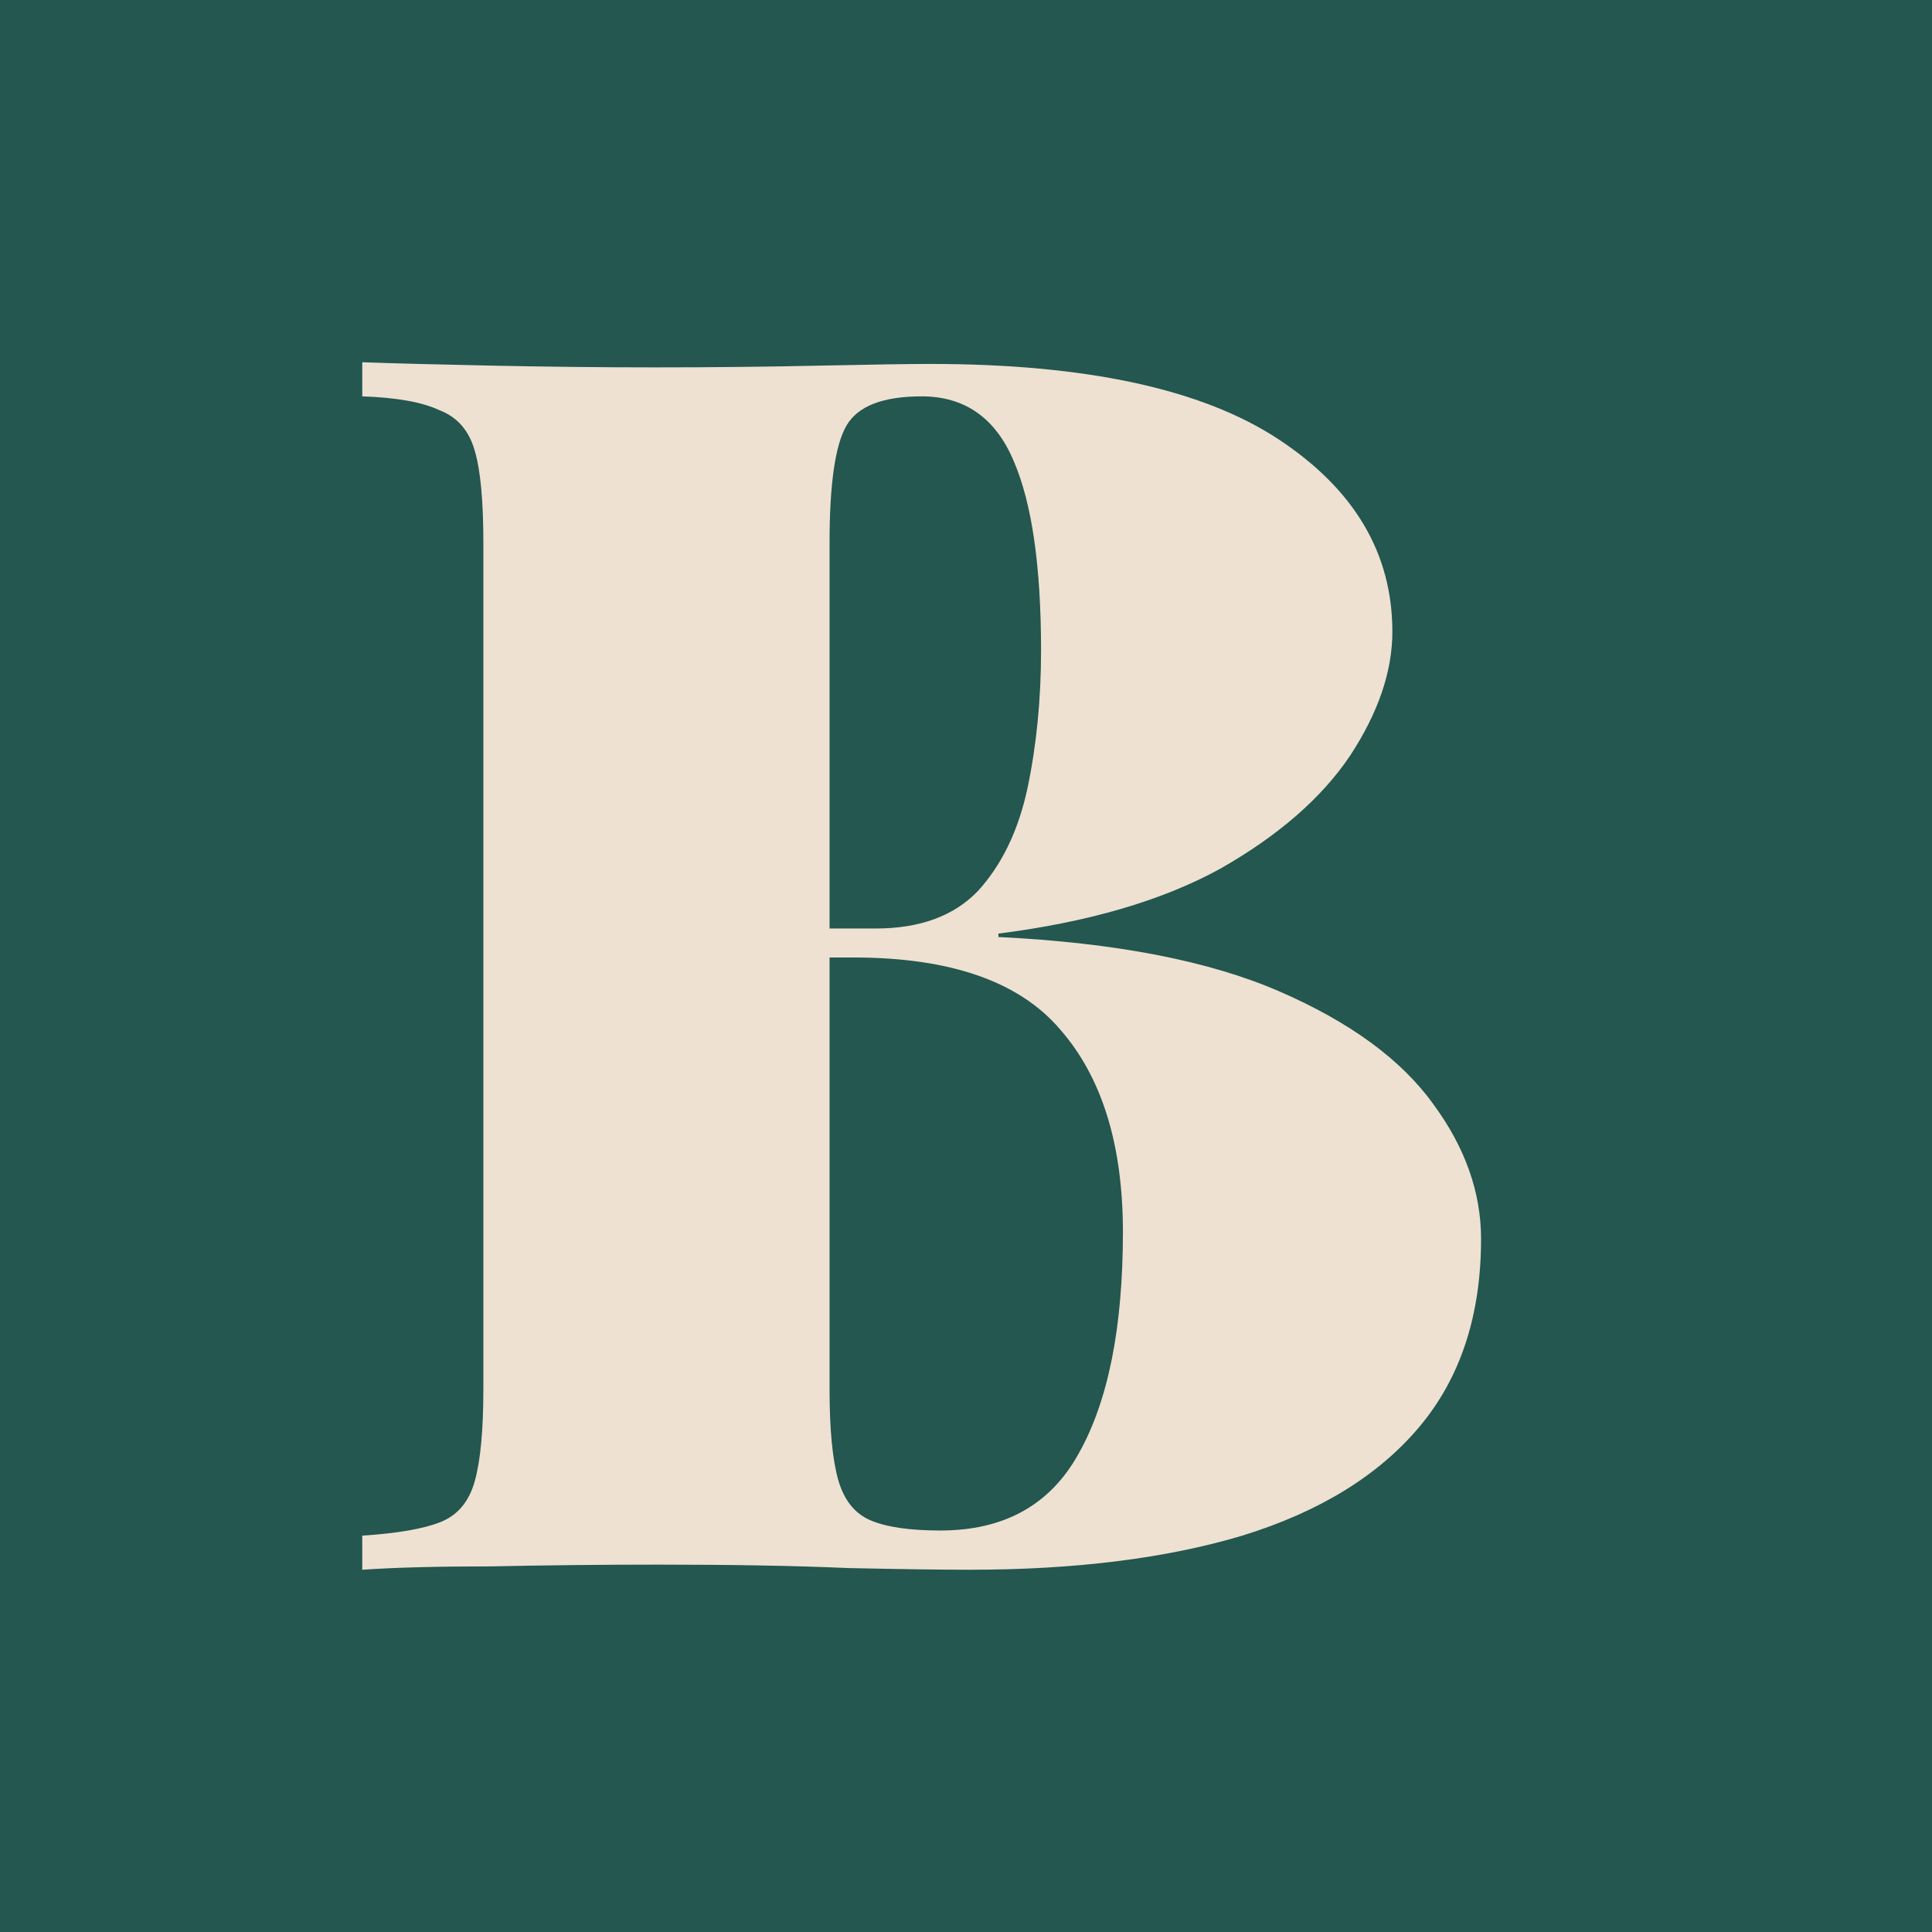 <svg width="32" height="32" viewBox="0 0 32 32" fill="none" xmlns="http://www.w3.org/2000/svg">
<rect width="32" height="32" fill="#235750"/>
<path d="M6 6C6.546 6.019 7.262 6.038 8.147 6.056C9.051 6.075 9.955 6.085 10.859 6.085C11.8 6.085 12.704 6.075 13.571 6.056C14.437 6.038 15.049 6.028 15.407 6.028C17.987 6.028 19.908 6.443 21.169 7.271C22.431 8.1 23.062 9.164 23.062 10.463C23.062 11.122 22.827 11.81 22.356 12.525C21.885 13.222 21.169 13.844 20.209 14.39C19.249 14.917 18.024 15.275 16.537 15.463V15.52C18.477 15.614 20.03 15.915 21.198 16.424C22.365 16.932 23.213 17.554 23.74 18.288C24.267 19.004 24.531 19.748 24.531 20.52C24.531 21.782 24.192 22.817 23.514 23.627C22.836 24.437 21.857 25.04 20.576 25.435C19.314 25.812 17.808 26 16.056 26C15.604 26 14.936 25.991 14.051 25.972C13.185 25.934 12.139 25.915 10.915 25.915C9.974 25.915 9.051 25.925 8.147 25.944C7.262 25.944 6.546 25.962 6 26V25.435C6.584 25.397 7.017 25.322 7.299 25.209C7.582 25.096 7.77 24.87 7.864 24.531C7.959 24.192 8.006 23.684 8.006 23.006V8.994C8.006 8.298 7.959 7.789 7.864 7.469C7.77 7.13 7.572 6.904 7.271 6.791C6.989 6.659 6.565 6.584 6 6.565V6ZM15.265 6.565C14.625 6.565 14.211 6.725 14.023 7.045C13.834 7.365 13.74 8.015 13.74 8.994V23.006C13.74 23.665 13.787 24.164 13.881 24.503C13.976 24.842 14.154 25.068 14.418 25.181C14.682 25.294 15.068 25.35 15.576 25.35C16.631 25.35 17.394 24.927 17.864 24.079C18.354 23.213 18.599 21.989 18.599 20.407C18.599 18.957 18.25 17.836 17.554 17.045C16.876 16.254 15.736 15.859 14.136 15.859H12.073C12.073 15.859 12.073 15.783 12.073 15.633C12.073 15.463 12.073 15.379 12.073 15.379H14.503C15.237 15.379 15.802 15.171 16.198 14.757C16.593 14.324 16.866 13.759 17.017 13.062C17.168 12.347 17.243 11.584 17.243 10.774C17.243 9.38 17.092 8.335 16.791 7.638C16.49 6.923 15.981 6.565 15.265 6.565Z" fill="#EEE1D1"/>
</svg>
